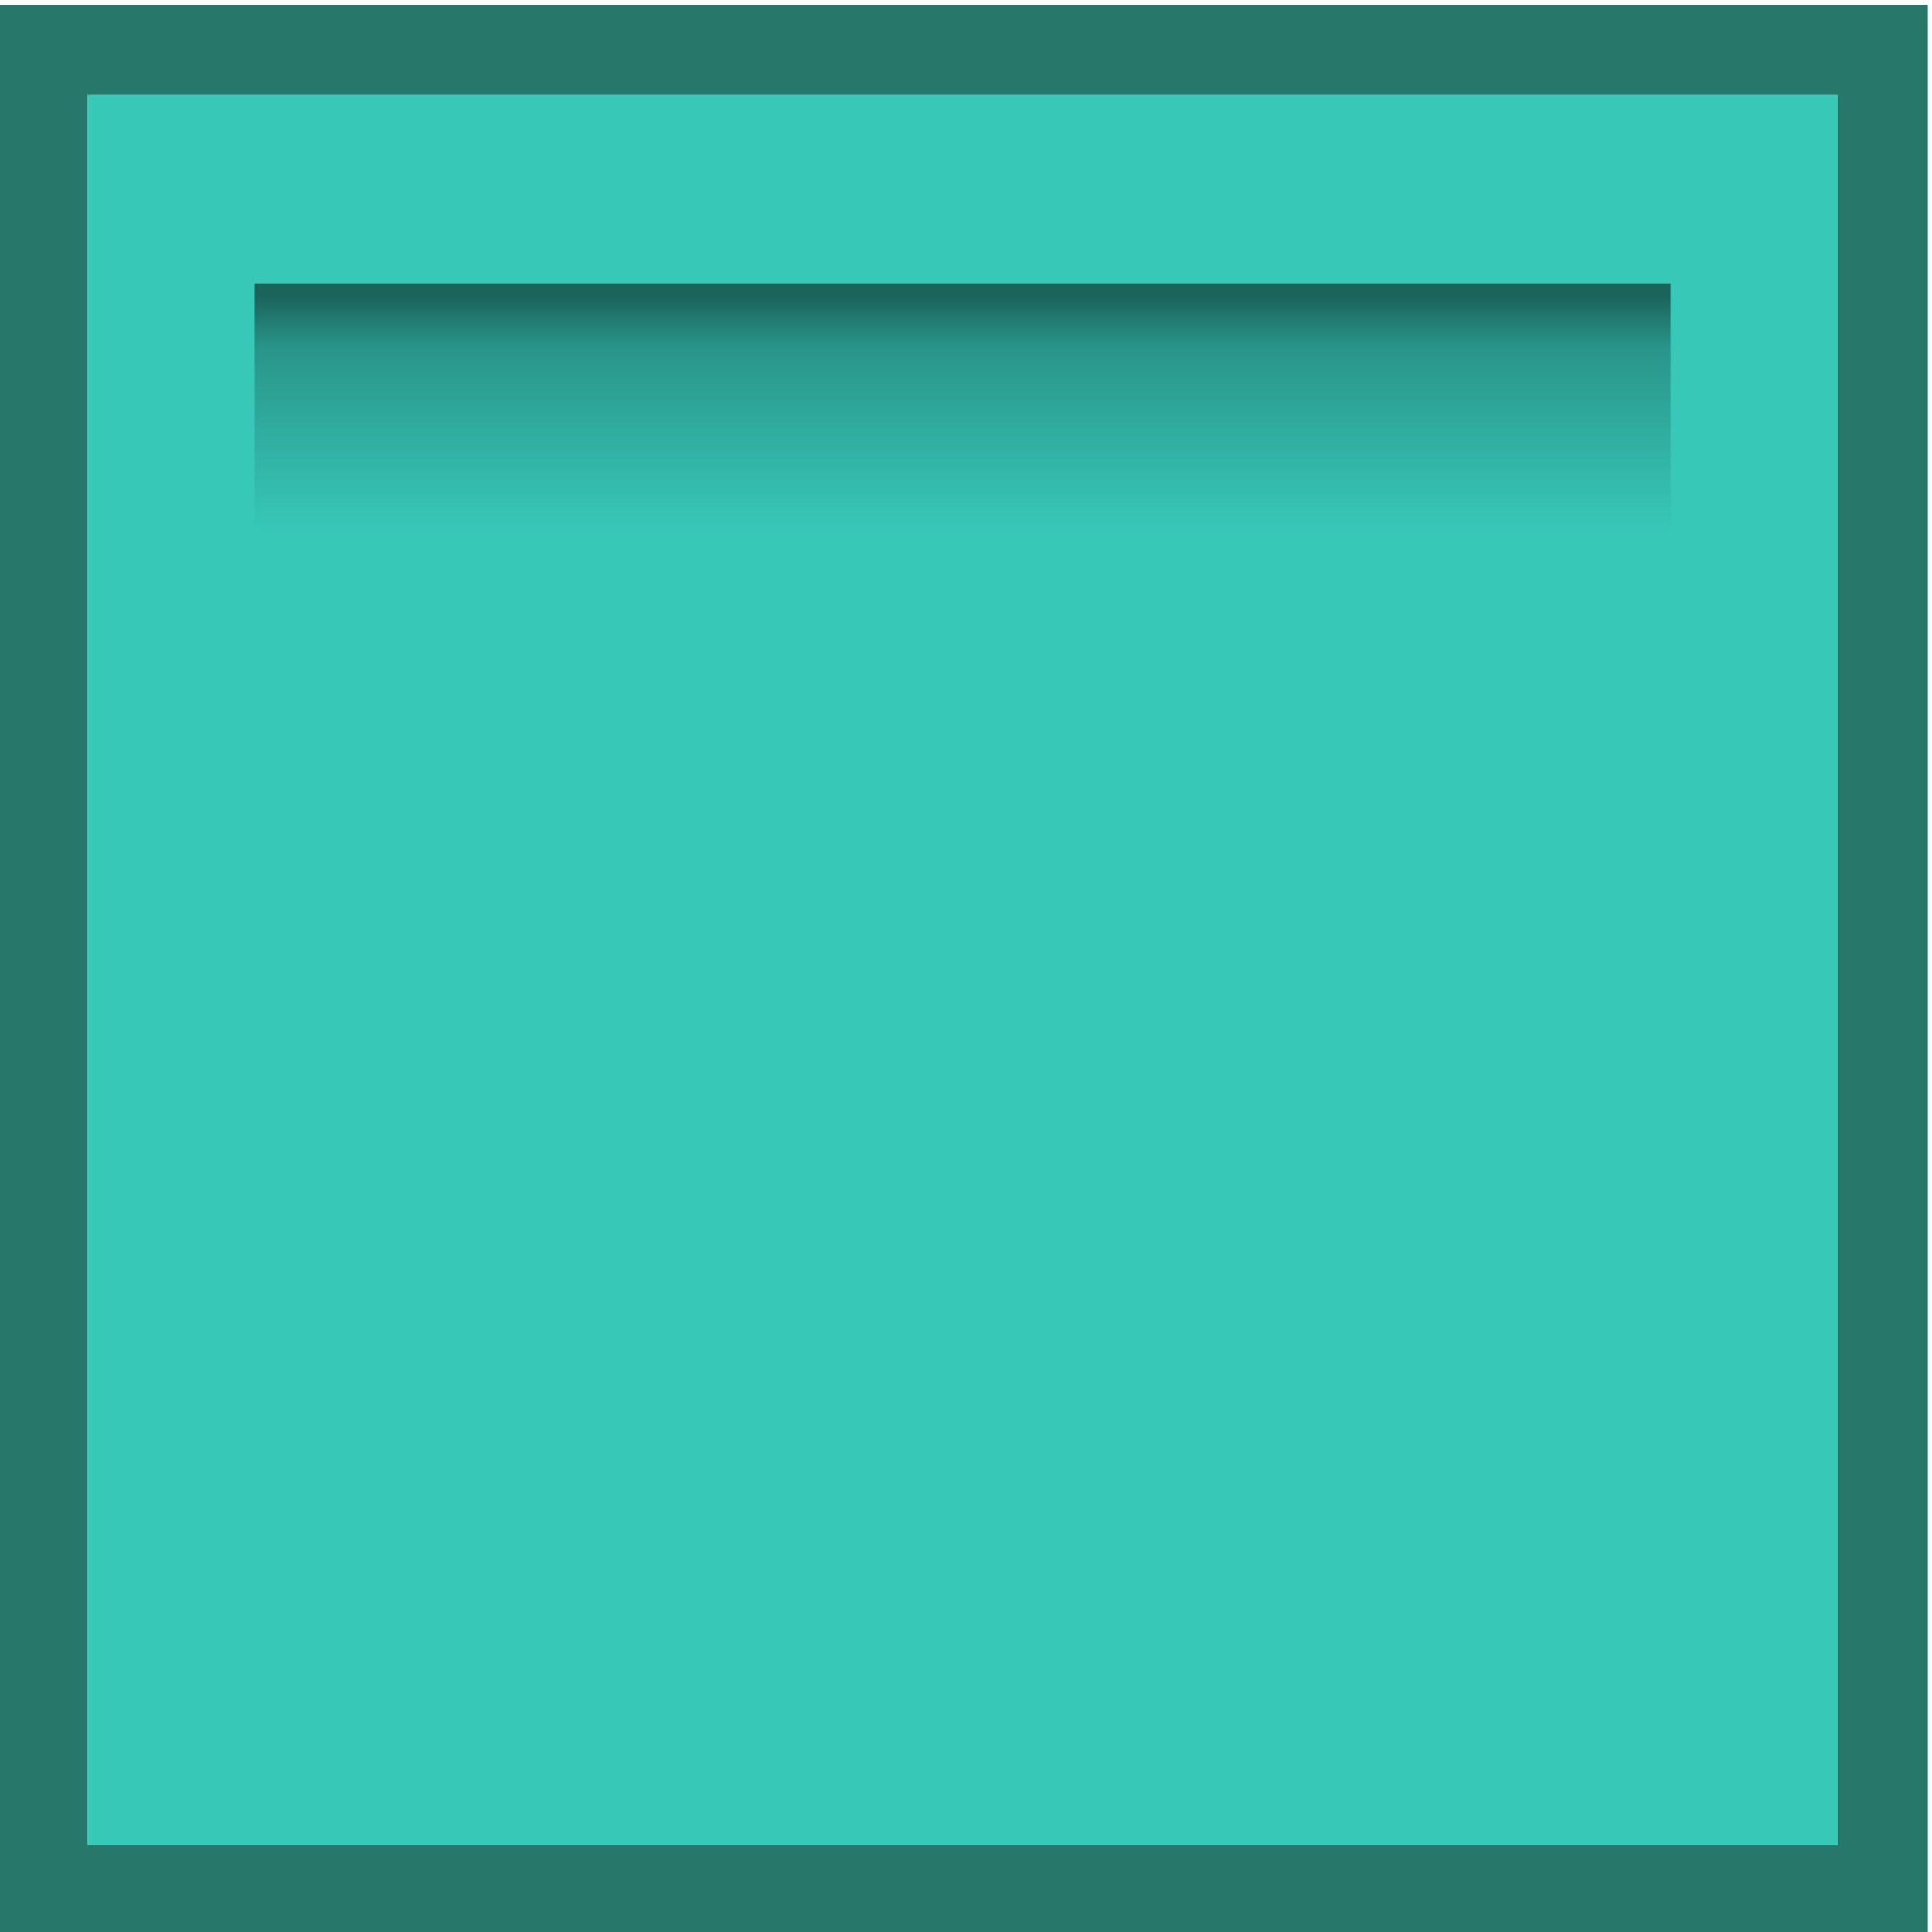 <?xml version="1.0" encoding="UTF-8" standalone="no"?>
<!-- Created with Inkscape (http://www.inkscape.org/) -->

<svg
   width="42"
   height="42"
   viewBox="0 0 42 42"
   version="1.1"
   id="svg5"
   sodipodi:docname="_block_2.svg"
   inkscape:version="1.3.2 (091e20ef0f, 2023-11-25)"
   xml:space="preserve"
   xmlns:inkscape="http://www.inkscape.org/namespaces/inkscape"
   xmlns:sodipodi="http://sodipodi.sourceforge.net/DTD/sodipodi-0.dtd"
   xmlns:xlink="http://www.w3.org/1999/xlink"
   xmlns="http://www.w3.org/2000/svg"
   xmlns:svg="http://www.w3.org/2000/svg"><sodipodi:namedview
     id="namedview1"
     pagecolor="#ffffff"
     bordercolor="#000000"
     borderopacity="0.25"
     inkscape:showpageshadow="2"
     inkscape:pageopacity="0.0"
     inkscape:pagecheckerboard="0"
     inkscape:deskcolor="#d1d1d1"
     inkscape:zoom="2.0059526"
     inkscape:cx="-20.937683"
     inkscape:cy="4.7359046"
     inkscape:window-width="1368"
     inkscape:window-height="699"
     inkscape:window-x="0"
     inkscape:window-y="0"
     inkscape:window-maximized="1"
     inkscape:current-layer="svg5" /><defs
     id="defs2"><linearGradient
       id="linearGradient30631"><stop
         style="stop-color:#000000;stop-opacity:0.501;"
         offset="0"
         id="stop30625" /><stop
         style="stop-color:#000000;stop-opacity:0.251;"
         offset="0.223"
         id="stop30627" /><stop
         style="stop-color:#000000;stop-opacity:0;"
         offset="1"
         id="stop30629" /></linearGradient><linearGradient
       xlink:href="#linearGradient30631"
       id="linearGradient17508"
       gradientUnits="userSpaceOnUse"
       gradientTransform="matrix(1,0,0,0.176,-32.971,-276.913)"
       x1="226.33"
       y1="134.449"
       x2="226.33"
       y2="191.382" /></defs><g
     id="layer1"
     transform="translate(309.308,64.09)"><g
       id="g17506"
       transform="matrix(0.513,0,0,0.513,-385.862,72.262)"
       style="display:inline;stroke:none"><rect
         style="fill:#37c8b8;fill-opacity:1;stroke:#27776a;stroke-width:3.81;stroke-linecap:round;stroke-dasharray:none;stroke-opacity:1;paint-order:normal"
         id="rect17502"
         width="78"
         height="78"
         x="151.019"
         y="-263.685"
         ry="0" /><rect
         style="display:inline;fill:url(#linearGradient17508);fill-opacity:1;stroke:none;stroke-width:4.193;stroke-linecap:round;stroke-dasharray:none"
         id="rect17504"
         width="60"
         height="10.557"
         x="160.019"
         y="-253.786"
         ry="0" /></g></g></svg>
